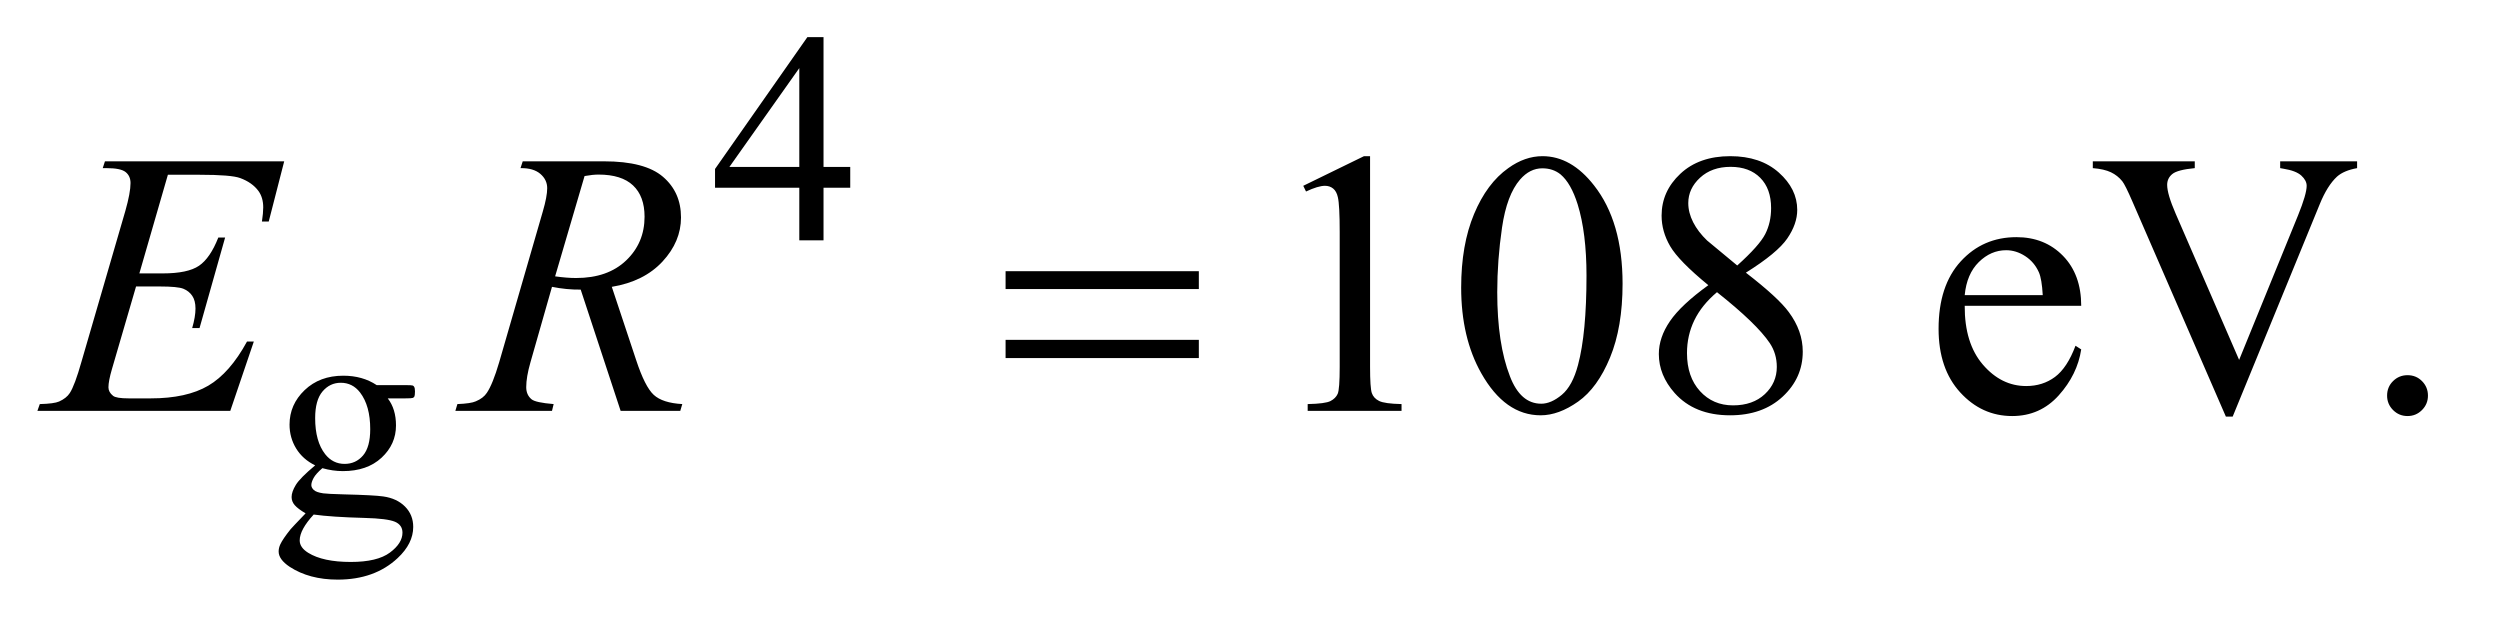 <?xml version="1.0" encoding="UTF-8"?>
<!DOCTYPE svg PUBLIC '-//W3C//DTD SVG 1.0//EN'
          'http://www.w3.org/TR/2001/REC-SVG-20010904/DTD/svg10.dtd'>
<svg stroke-dasharray="none" shape-rendering="auto" xmlns="http://www.w3.org/2000/svg" font-family="'Dialog'" text-rendering="auto" width="104" fill-opacity="1" color-interpolation="auto" color-rendering="auto" preserveAspectRatio="xMidYMid meet" font-size="12px" viewBox="0 0 104 26" fill="black" xmlns:xlink="http://www.w3.org/1999/xlink" stroke="black" image-rendering="auto" stroke-miterlimit="10" stroke-linecap="square" stroke-linejoin="miter" font-style="normal" stroke-width="1" height="26" stroke-dashoffset="0" font-weight="normal" stroke-opacity="1"
><!--Generated by the Batik Graphics2D SVG Generator--><defs id="genericDefs"
  /><g
  ><defs id="defs1"
    ><clipPath clipPathUnits="userSpaceOnUse" id="clipPath1"
      ><path d="M0.935 2.089 L66.459 2.089 L66.459 18.449 L0.935 18.449 L0.935 2.089 Z"
      /></clipPath
      ><clipPath clipPathUnits="userSpaceOnUse" id="clipPath2"
      ><path d="M29.864 66.949 L29.864 591.301 L2123.293 591.301 L2123.293 66.949 Z"
      /></clipPath
    ></defs
    ><g transform="scale(1.576,1.576) translate(-0.935,-2.089) matrix(0.031,0,0,0.031,0,0)"
    ><path d="M754.125 209.5 L754.125 227.25 L731.375 227.25 L731.375 272 L710.75 272 L710.75 227.25 L639 227.25 L639 211.25 L717.625 99 L731.375 99 L731.375 209.5 L754.125 209.5 ZM710.75 209.5 L710.75 125.375 L651.25 209.5 L710.75 209.5 Z" stroke="none" clip-path="url(#clipPath2)"
    /></g
    ><g transform="matrix(0.049,0,0,0.049,-1.473,-3.291)"
    ><path d="M297.625 462.25 Q287.125 457.125 281.5 447.938 Q275.875 438.75 275.875 427.625 Q275.875 410.625 288.688 398.375 Q301.5 386.125 321.5 386.125 Q337.875 386.125 349.875 394.125 L374.125 394.125 Q379.5 394.125 380.375 394.438 Q381.25 394.75 381.625 395.5 Q382.375 396.625 382.375 399.5 Q382.375 402.75 381.75 404 Q381.375 404.625 380.438 405 Q379.5 405.375 374.125 405.375 L359.25 405.375 Q366.25 414.375 366.25 428.375 Q366.25 444.375 354 455.75 Q341.75 467.125 321.125 467.125 Q312.625 467.125 303.75 464.625 Q298.25 469.375 296.312 472.938 Q294.375 476.5 294.375 479 Q294.375 481.125 296.438 483.125 Q298.5 485.125 304.5 486 Q308 486.5 322 486.875 Q347.75 487.5 355.375 488.625 Q367 490.25 373.938 497.25 Q380.875 504.25 380.875 514.5 Q380.875 528.625 367.625 541 Q348.125 559.25 316.75 559.25 Q292.625 559.25 276 548.375 Q266.625 542.125 266.625 535.375 Q266.625 532.375 268 529.375 Q270.125 524.75 276.75 516.5 Q277.625 515.375 289.5 503 Q283 499.125 280.312 496.062 Q277.625 493 277.625 489.125 Q277.625 484.75 281.188 478.875 Q284.75 473 297.625 462.25 ZM319.375 392.125 Q310.125 392.125 303.875 399.5 Q297.625 406.875 297.625 422.125 Q297.625 441.875 306.125 452.75 Q312.625 461 322.625 461 Q332.125 461 338.25 453.875 Q344.375 446.75 344.375 431.5 Q344.375 411.625 335.75 400.375 Q329.375 392.125 319.375 392.125 ZM296.375 504 Q290.5 510.375 287.5 515.875 Q284.5 521.375 284.5 526 Q284.5 532 291.75 536.5 Q304.25 544.25 327.875 544.25 Q350.375 544.25 361.062 536.312 Q371.75 528.375 371.75 519.375 Q371.75 512.875 365.375 510.125 Q358.875 507.375 339.625 506.875 Q311.5 506.125 296.375 504 Z" stroke="none" clip-path="url(#clipPath2)"
    /></g
    ><g transform="matrix(0.049,0,0,0.049,-1.473,-3.291)"
    ><path d="M1136.5 224.906 L1188.062 199.75 L1193.219 199.75 L1193.219 378.656 Q1193.219 396.469 1194.703 400.844 Q1196.188 405.219 1200.875 407.562 Q1205.562 409.906 1219.938 410.219 L1219.938 416 L1140.25 416 L1140.25 410.219 Q1155.25 409.906 1159.625 407.641 Q1164 405.375 1165.719 401.547 Q1167.438 397.719 1167.438 378.656 L1167.438 264.281 Q1167.438 241.156 1165.875 234.594 Q1164.781 229.594 1161.891 227.25 Q1159 224.906 1154.938 224.906 Q1149.156 224.906 1138.844 229.75 L1136.5 224.906 ZM1270.562 311.312 Q1270.562 275.062 1281.5 248.891 Q1292.438 222.719 1310.562 209.906 Q1324.625 199.75 1339.625 199.75 Q1364 199.75 1383.375 224.594 Q1407.594 255.375 1407.594 308.031 Q1407.594 344.906 1396.969 370.688 Q1386.344 396.469 1369.859 408.109 Q1353.375 419.75 1338.062 419.75 Q1307.75 419.75 1287.594 383.969 Q1270.562 353.812 1270.562 311.312 ZM1301.188 315.219 Q1301.188 358.969 1311.969 386.625 Q1320.875 409.906 1338.531 409.906 Q1346.969 409.906 1356.031 402.328 Q1365.094 394.75 1369.781 376.938 Q1376.969 350.062 1376.969 301.156 Q1376.969 264.906 1369.469 240.688 Q1363.844 222.719 1354.938 215.219 Q1348.531 210.062 1339.469 210.062 Q1328.844 210.062 1320.562 219.594 Q1309.312 232.562 1305.25 260.375 Q1301.188 288.188 1301.188 315.219 ZM1480.406 309.281 Q1455.25 288.656 1447.984 276.156 Q1440.719 263.656 1440.719 250.219 Q1440.719 229.594 1456.656 214.672 Q1472.594 199.75 1499 199.75 Q1524.625 199.75 1540.25 213.656 Q1555.875 227.562 1555.875 245.375 Q1555.875 257.25 1547.438 269.594 Q1539 281.938 1512.281 298.656 Q1539.781 319.906 1548.688 332.094 Q1560.562 348.031 1560.562 365.688 Q1560.562 388.031 1543.531 403.891 Q1526.5 419.75 1498.844 419.75 Q1468.688 419.75 1451.812 400.844 Q1438.375 385.688 1438.375 367.719 Q1438.375 353.656 1447.828 339.828 Q1457.281 326 1480.406 309.281 ZM1504.938 292.562 Q1523.688 275.688 1528.688 265.922 Q1533.688 256.156 1533.688 243.812 Q1533.688 227.406 1524.469 218.109 Q1515.25 208.812 1499.312 208.812 Q1483.375 208.812 1473.375 218.031 Q1463.375 227.25 1463.375 239.594 Q1463.375 247.719 1467.516 255.844 Q1471.656 263.969 1479.312 271.312 L1504.938 292.562 ZM1487.75 315.219 Q1474.781 326.156 1468.531 339.047 Q1462.281 351.938 1462.281 366.938 Q1462.281 387.094 1473.297 399.203 Q1484.312 411.312 1501.344 411.312 Q1518.219 411.312 1528.375 401.781 Q1538.531 392.25 1538.531 378.656 Q1538.531 367.406 1532.594 358.5 Q1521.5 341.938 1487.75 315.219 ZM1698.062 326.781 Q1697.906 358.656 1713.531 376.781 Q1729.156 394.906 1750.25 394.906 Q1764.312 394.906 1774.703 387.172 Q1785.094 379.438 1792.125 360.688 L1796.969 363.812 Q1793.688 385.219 1777.906 402.797 Q1762.125 420.375 1738.375 420.375 Q1712.594 420.375 1694.234 400.297 Q1675.875 380.219 1675.875 346.312 Q1675.875 309.594 1694.703 289.047 Q1713.531 268.5 1741.969 268.5 Q1766.031 268.5 1781.5 284.359 Q1796.969 300.219 1796.969 326.781 L1698.062 326.781 ZM1698.062 317.719 L1764.312 317.719 Q1763.531 303.969 1761.031 298.344 Q1757.125 289.594 1749.391 284.594 Q1741.656 279.594 1733.219 279.594 Q1720.25 279.594 1710.016 289.672 Q1699.781 299.75 1698.062 317.719 ZM2031.188 204.125 L2031.188 209.906 Q2019.938 211.938 2014.156 217.094 Q2005.875 224.75 1999.469 240.531 L1925.562 420.844 L1919.781 420.844 L1840.406 238.188 Q1834.312 224.125 1831.812 221 Q1827.906 216.156 1822.203 213.422 Q1816.5 210.688 1806.812 209.906 L1806.812 204.125 L1893.375 204.125 L1893.375 209.906 Q1878.688 211.312 1874.312 214.906 Q1869.938 218.5 1869.938 224.125 Q1869.938 231.938 1877.125 248.5 L1931.031 372.719 L1981.031 250.062 Q1988.375 231.938 1988.375 224.906 Q1988.375 220.375 1983.844 216.234 Q1979.312 212.094 1968.531 210.375 Q1967.75 210.219 1965.875 209.906 L1965.875 204.125 L2031.188 204.125 ZM2074 385.688 Q2081.344 385.688 2086.344 390.766 Q2091.344 395.844 2091.344 403.031 Q2091.344 410.219 2086.266 415.297 Q2081.188 420.375 2074 420.375 Q2066.812 420.375 2061.734 415.297 Q2056.656 410.219 2056.656 403.031 Q2056.656 395.688 2061.734 390.688 Q2066.812 385.688 2074 385.688 Z" stroke="none" clip-path="url(#clipPath2)"
    /></g
    ><g transform="matrix(0.049,0,0,0.049,-1.473,-3.291)"
    ><path d="M172.594 215.531 L148.375 299.281 L168.219 299.281 Q189.469 299.281 199 292.797 Q208.531 286.312 215.406 268.812 L221.188 268.812 L199.469 345.688 L193.219 345.688 Q196.031 336 196.031 329.125 Q196.031 322.406 193.297 318.344 Q190.562 314.281 185.797 312.328 Q181.031 310.375 165.719 310.375 L145.562 310.375 L125.094 380.531 Q122.125 390.688 122.125 396 Q122.125 400.062 126.031 403.188 Q128.688 405.375 139.312 405.375 L158.062 405.375 Q188.531 405.375 206.891 394.594 Q225.25 383.812 239.781 357.094 L245.562 357.094 L225.562 416 L61.812 416 L63.844 410.219 Q76.031 409.906 80.25 408.031 Q86.5 405.219 89.312 400.844 Q93.531 394.438 99.312 373.969 L136.5 246.156 Q140.875 230.688 140.875 222.562 Q140.875 216.625 136.734 213.266 Q132.594 209.906 120.562 209.906 L117.281 209.906 L119.156 204.125 L271.344 204.125 L258.219 255.219 L252.438 255.219 Q253.531 248.031 253.531 243.188 Q253.531 234.906 249.469 229.281 Q244.156 222.094 234 218.344 Q226.5 215.531 199.469 215.531 L172.594 215.531 ZM556.969 416 L523.062 313.031 Q511.188 313.188 498.688 310.688 L480.406 374.75 Q476.812 387.25 476.812 395.844 Q476.812 402.406 481.344 406.156 Q484.781 408.969 500.094 410.219 L498.688 416 L416.656 416 L418.375 410.219 Q429.938 409.75 434 407.875 Q440.406 405.219 443.375 400.688 Q448.375 393.344 453.844 374.75 L490.875 246.781 Q494.625 233.969 494.625 226.938 Q494.625 219.75 488.766 214.75 Q482.906 209.75 471.969 209.906 L473.844 204.125 L542.906 204.125 Q577.594 204.125 592.906 217.25 Q608.219 230.375 608.219 251.781 Q608.219 272.25 592.516 289.203 Q576.812 306.156 549.469 310.688 L570.094 372.719 Q577.594 395.531 585.094 402.406 Q592.594 409.281 609.312 410.219 L607.594 416 L556.969 416 ZM501.344 301.781 Q511.344 303.188 519.156 303.188 Q546.031 303.188 561.656 288.266 Q577.281 273.344 577.281 251.156 Q577.281 233.812 567.516 224.594 Q557.75 215.375 538.219 215.375 Q533.219 215.375 526.344 216.625 L501.344 301.781 Z" stroke="none" clip-path="url(#clipPath2)"
    /></g
    ><g transform="matrix(0.049,0,0,0.049,-1.473,-3.291)"
    ><path d="M883.781 297.406 L1047.844 297.406 L1047.844 312.562 L883.781 312.562 L883.781 297.406 ZM883.781 355.688 L1047.844 355.688 L1047.844 371.156 L883.781 371.156 L883.781 355.688 Z" stroke="none" clip-path="url(#clipPath2)"
    /></g
  ></g
></svg
>
